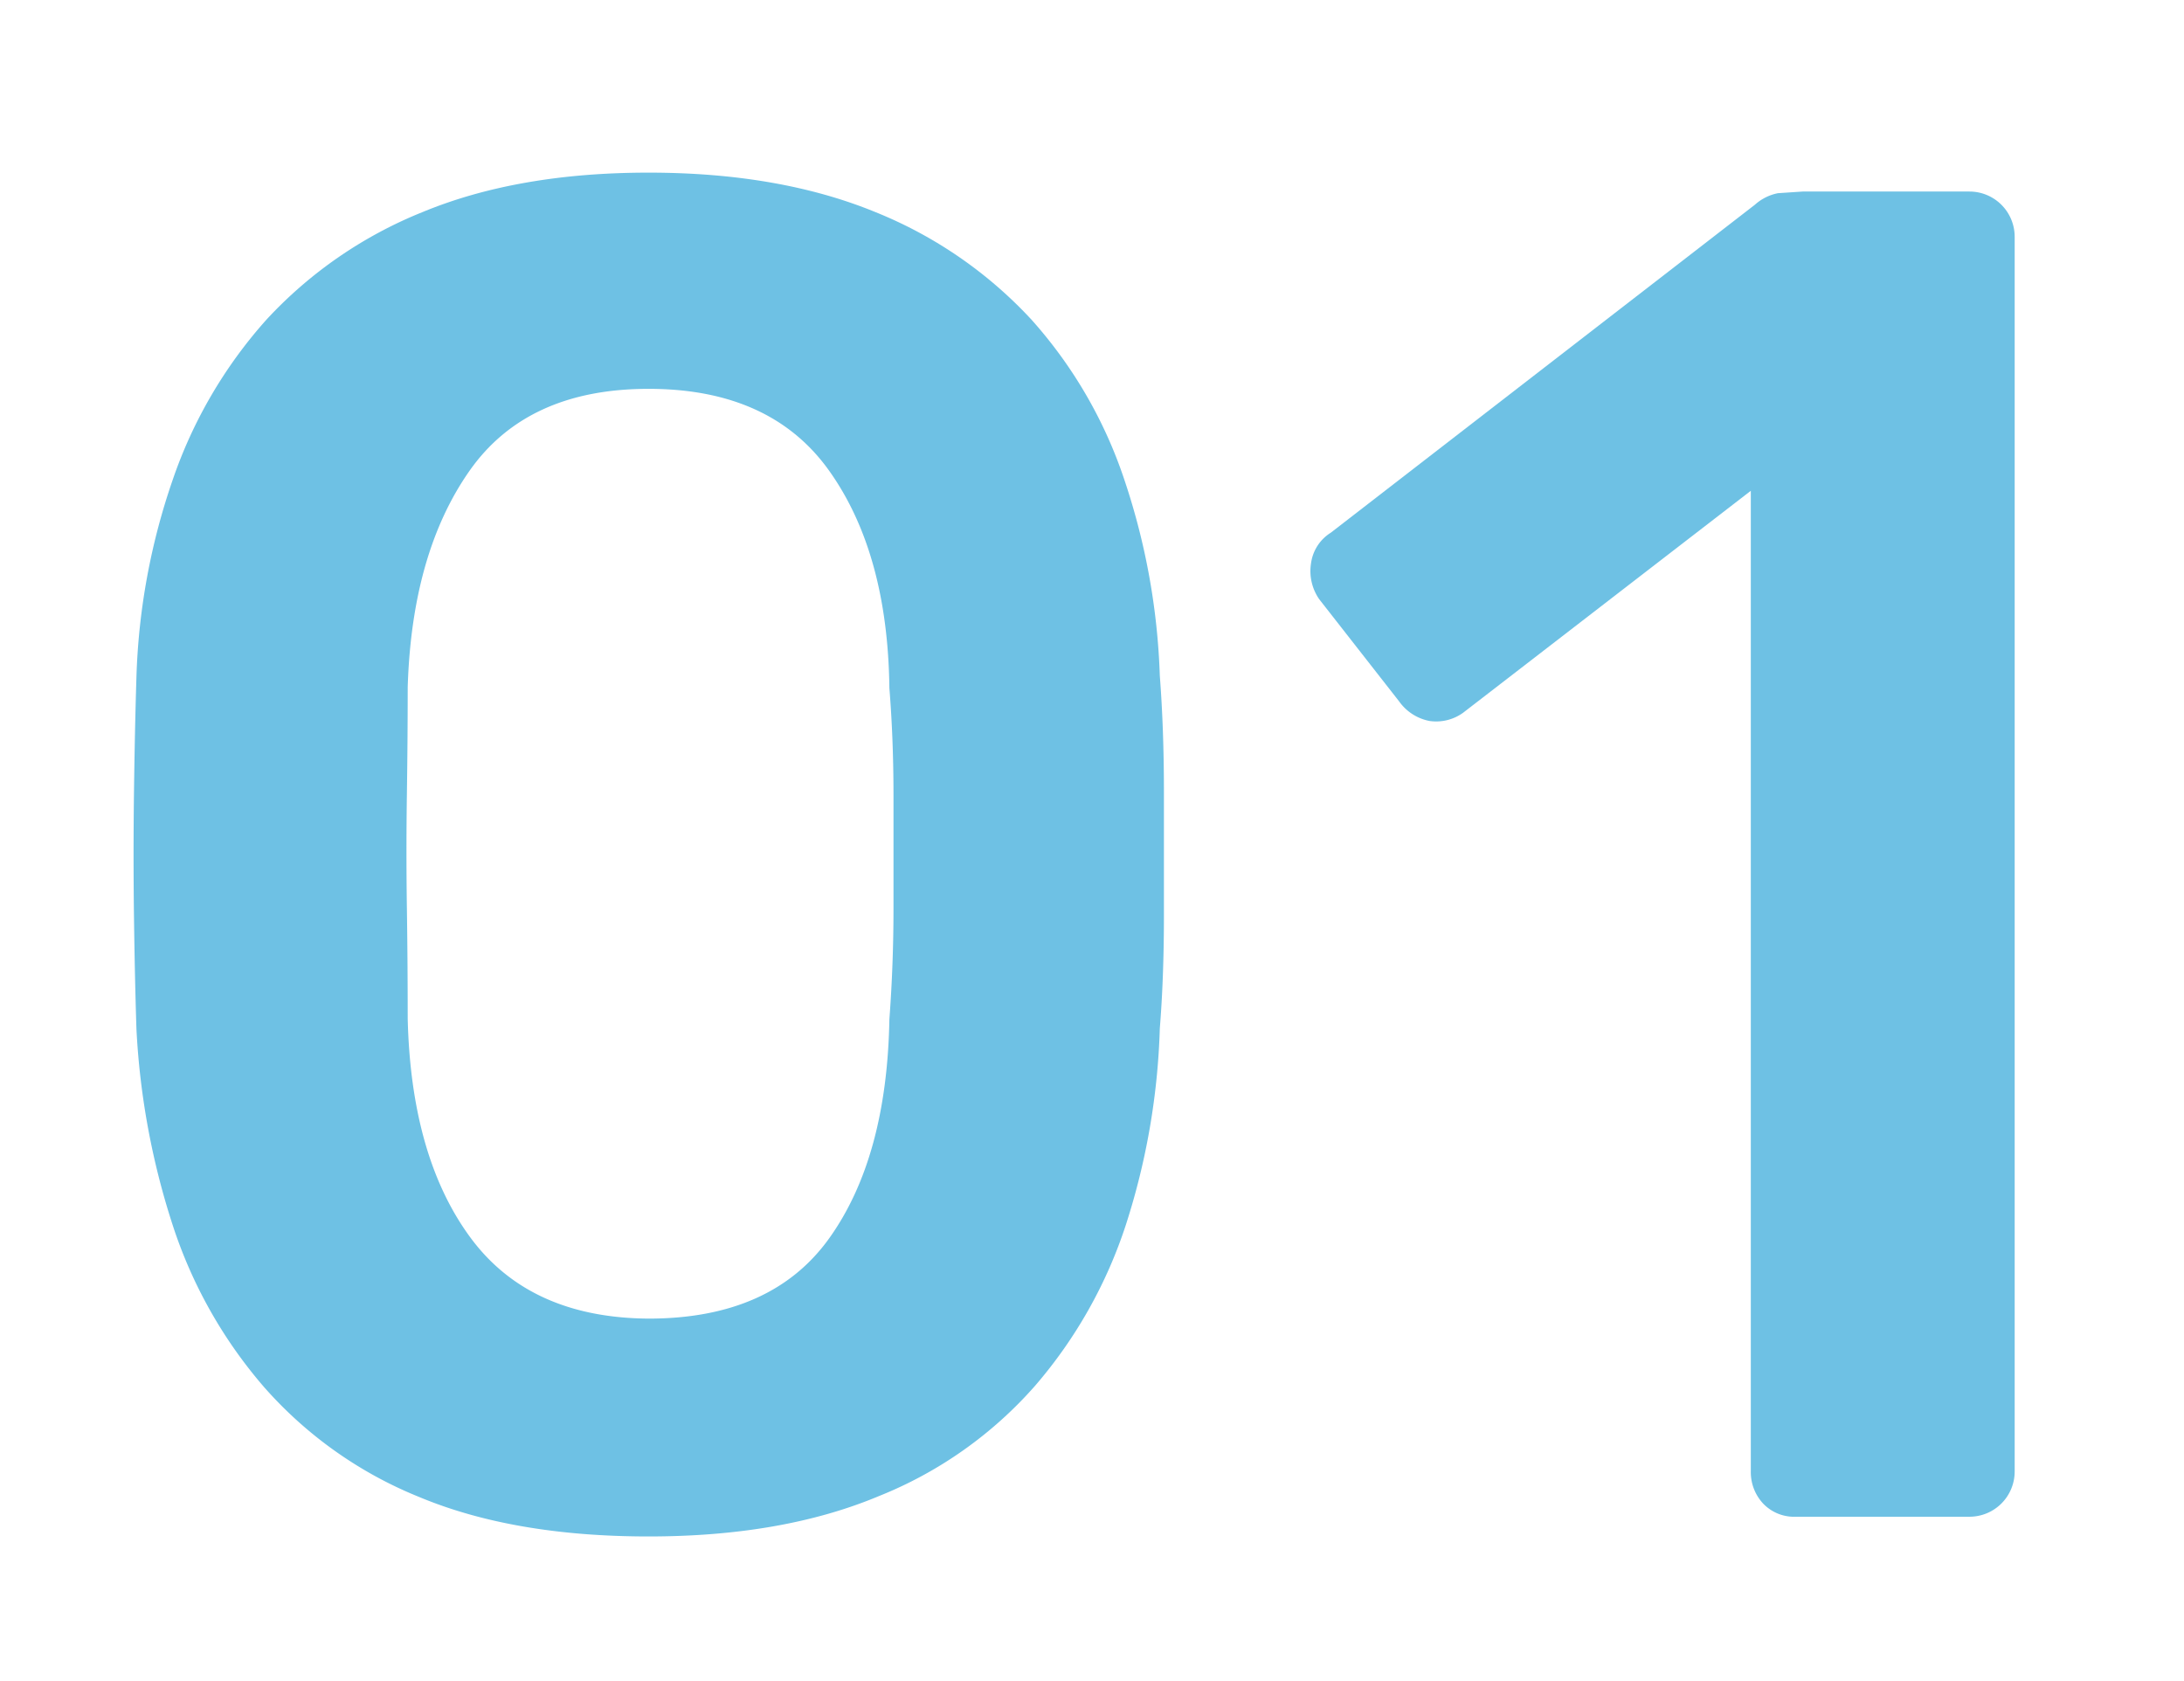 <svg xmlns="http://www.w3.org/2000/svg" width="265.7" height="204.5" viewBox="0 0 265.7 204.5"><defs><style>.a{fill:#6ec1e4;}</style></defs><title>Zeichenfläche 5</title><path class="a" d="M78.9,186.9q-16.4,0-27.9-4.8a50.1,50.1,0,0,1-18.9-13.4A57,57,0,0,1,21,149a92.1,92.1,0,0,1-4.4-23.8q-.2-6.2-.3-13.7t0-15.1q.1-7.6.3-14.1A80.8,80.8,0,0,1,21,58.4,56.7,56.7,0,0,1,32.4,38.9a52.5,52.5,0,0,1,19-13.1Q63,21,78.9,21t27.6,4.8a52.6,52.6,0,0,1,19,13.1,55.4,55.4,0,0,1,11.3,19.5,83.2,83.2,0,0,1,4.3,23.8q.5,6.5.5,14.1v15.1q0,7.5-.5,13.7a85.8,85.8,0,0,1-4.1,23.8,57,57,0,0,1-11.1,19.7,50,50,0,0,1-19,13.4Q95.2,186.9,78.9,186.9Zm0-26.5q15,0,22-9.8t7.3-26.6q.5-6.7.5-13.5V96.8q0-6.9-.5-13.1-.2-16.4-7.3-26.4t-22-10q-14.8,0-21.8,10T49.6,83.6q0,6.2-.1,13.1t0,13.7q.1,6.8.1,13.5.4,16.8,7.6,26.6T78.9,160.4Z"></path><path class="a" d="M218.5,184.5a5.2,5.2,0,0,1-4-1.6A5.6,5.6,0,0,1,213,179V59.7l-35,27a5.6,5.6,0,0,1-4.1,1,5.9,5.9,0,0,1-3.7-2.4l-9.7-12.4a6,6,0,0,1-1-4.4,5.2,5.2,0,0,1,2.4-3.7l51.6-39.9a5.9,5.9,0,0,1,2.8-1.4l3-.2h20.3a5.5,5.5,0,0,1,5.5,5.5V179a5.5,5.5,0,0,1-5.5,5.5Z"></path></svg>